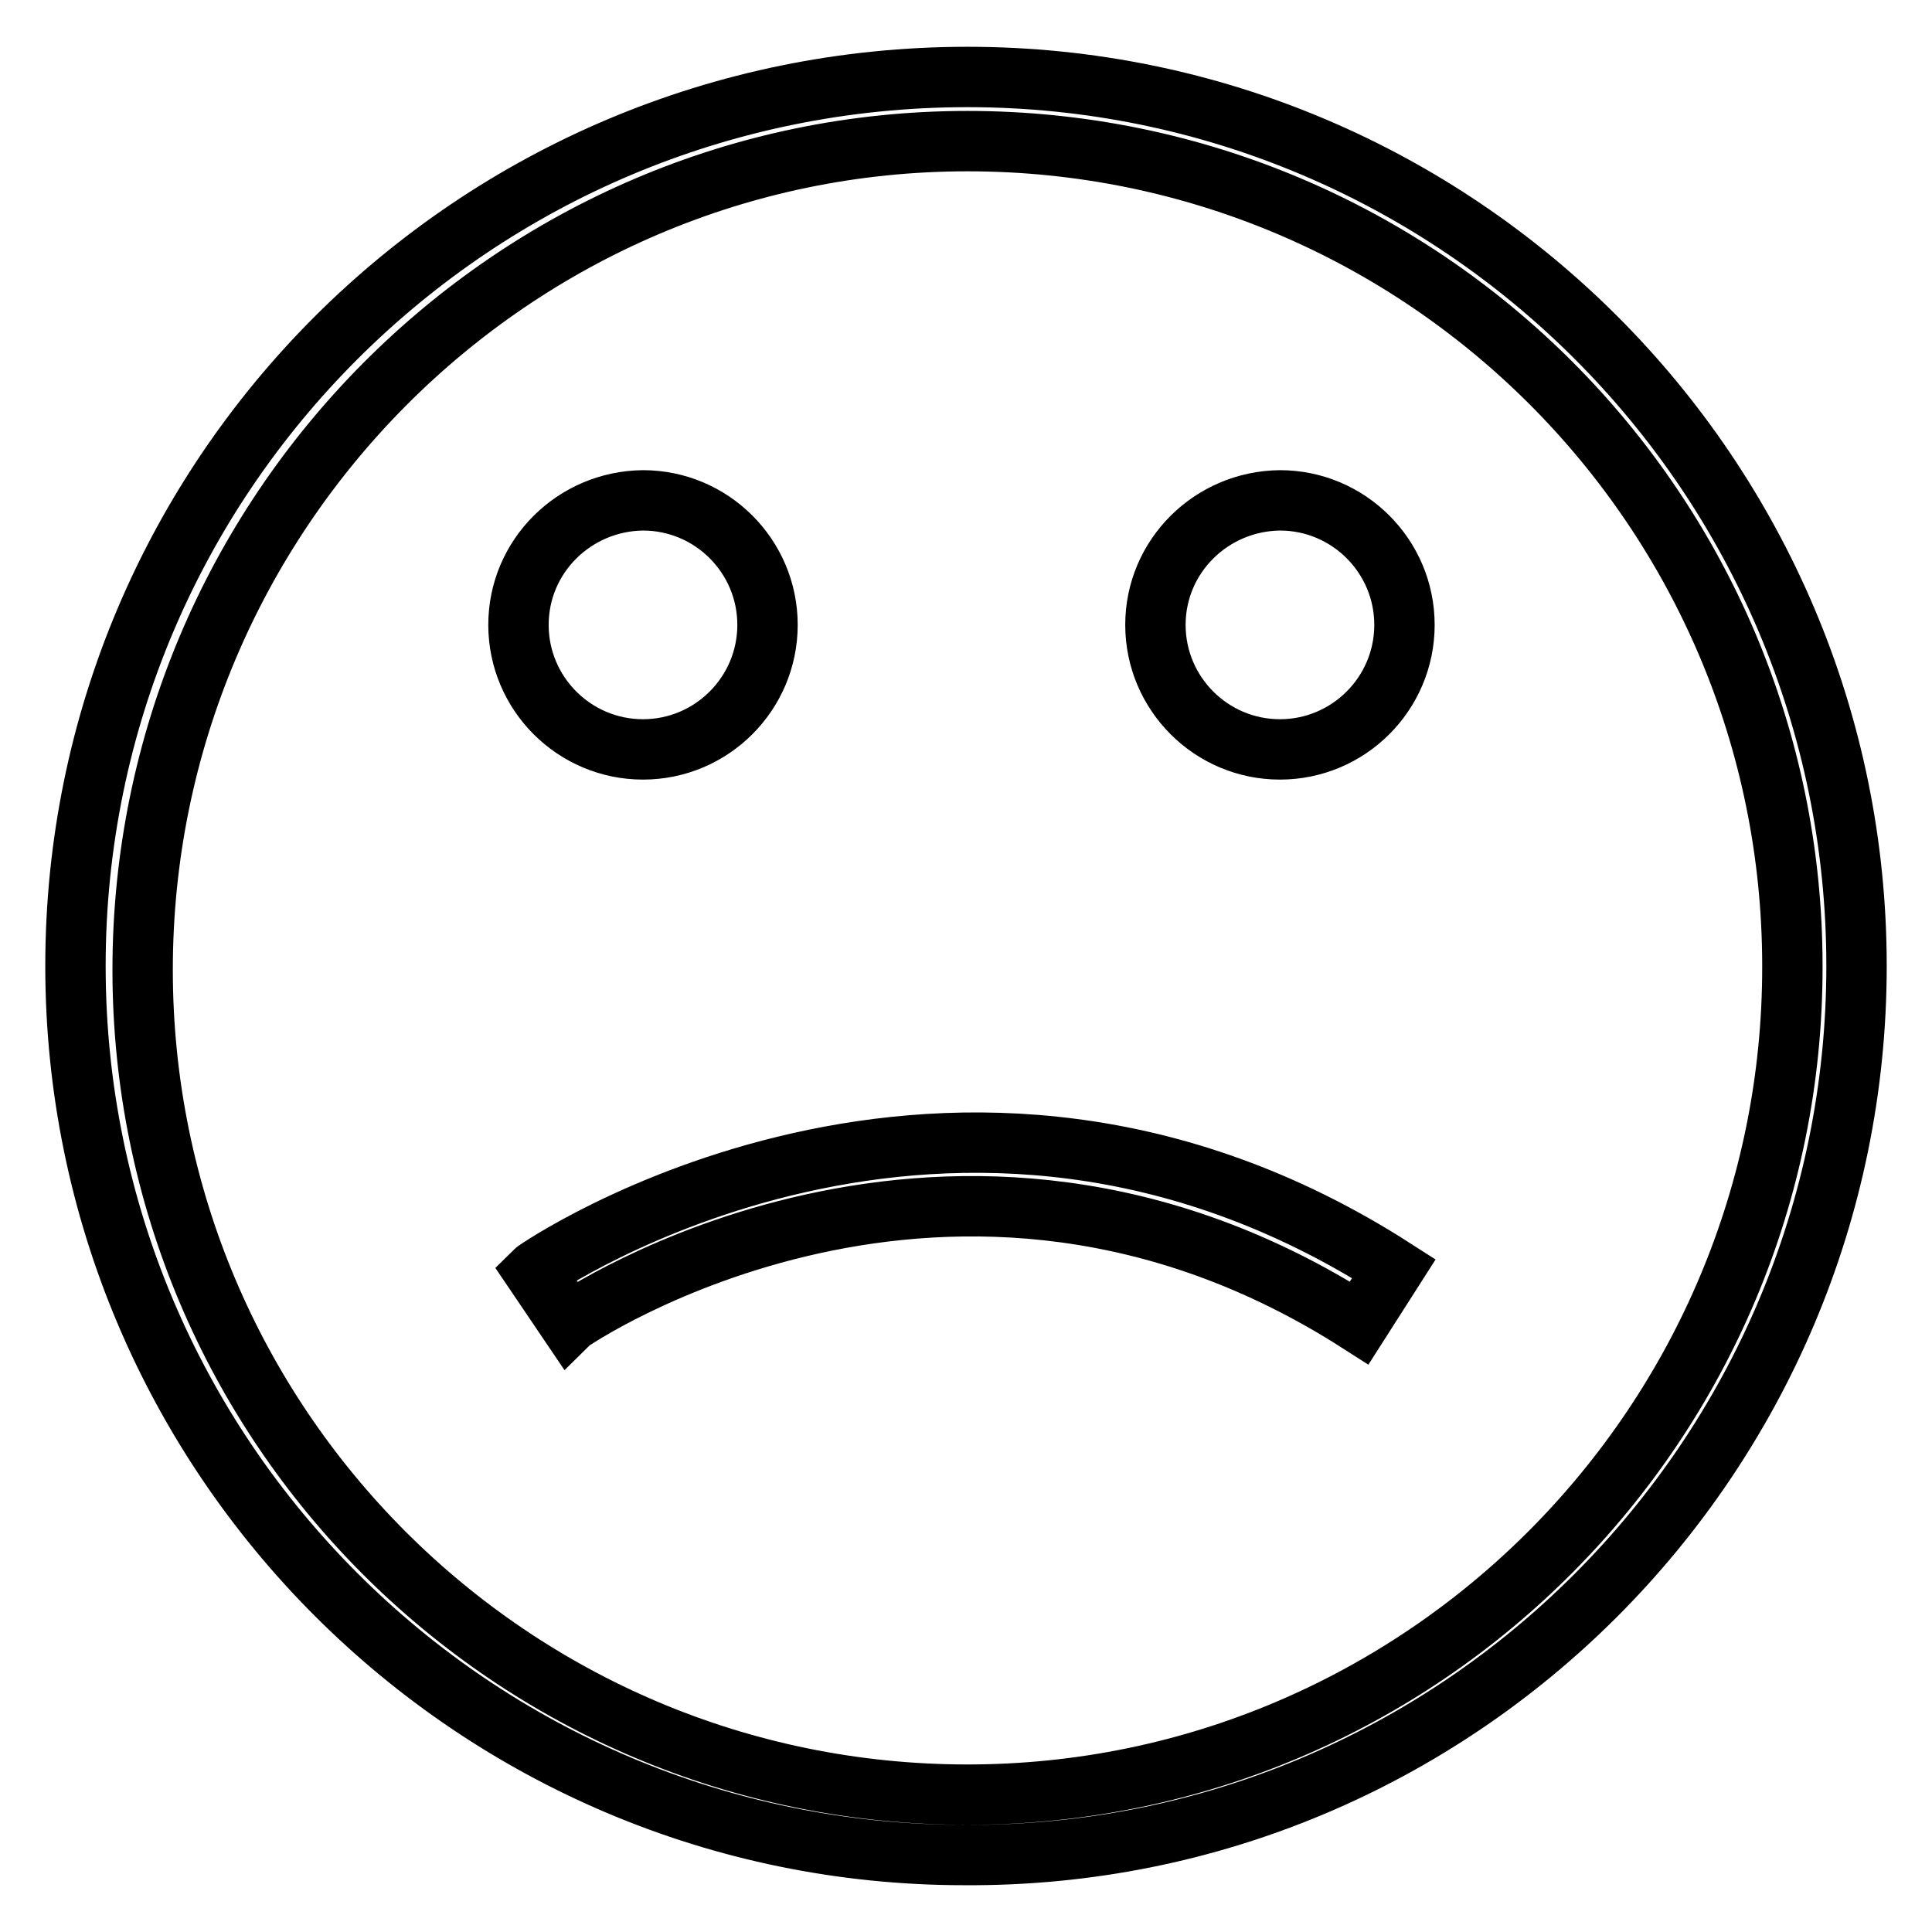 <?xml version="1.0" encoding="utf-8"?>
<!-- Svg Vector Icons : http://www.onlinewebfonts.com/icon -->
<!DOCTYPE svg PUBLIC "-//W3C//DTD SVG 1.1//EN" "http://www.w3.org/Graphics/SVG/1.1/DTD/svg11.dtd">
<svg version="1.1" xmlns="http://www.w3.org/2000/svg" xmlns:xlink="http://www.w3.org/1999/xlink" x="0px" y="0px" viewBox="0 0 256 256" enable-background="new 0 0 256 256" xml:space="preserve">
<g> <path stroke-width="8" fill-opacity="0" stroke="#000000"  d="M128.2,10.2C62.8,10.2,10,63,10,128c0,65,52.8,117.8,117.8,117.8C193.2,246.2,246,193,246,128 C246,63,193.2,10.2,128.2,10.2z M128.2,237.8c-60.4,0-109.3-49-109.3-109.3c0-60.4,49-109.8,109.3-109.8 c60.4,0,109.3,49,109.3,109.3C237.6,188.4,188.6,237.8,128.2,237.8z M68.7,82.8c0,9.1,7.4,16.5,16.5,16.5c9.1,0,16.5-7.4,16.5-16.5 s-7.4-16.5-16.5-16.5C76.1,66.4,68.7,73.7,68.7,82.8z M153.1,82.8c0,9.1,7.4,16.5,16.5,16.5c9.1,0,16.5-7.4,16.5-16.5 s-7.4-16.5-16.5-16.5C160.5,66.4,153.1,73.7,153.1,82.8z M70.8,168.5l4.6,6.8c0.4-0.4,50.7-34.6,104.7,0l4.6-7.2 C126.1,130.5,71.2,168.1,70.8,168.5z"/></g>
</svg>